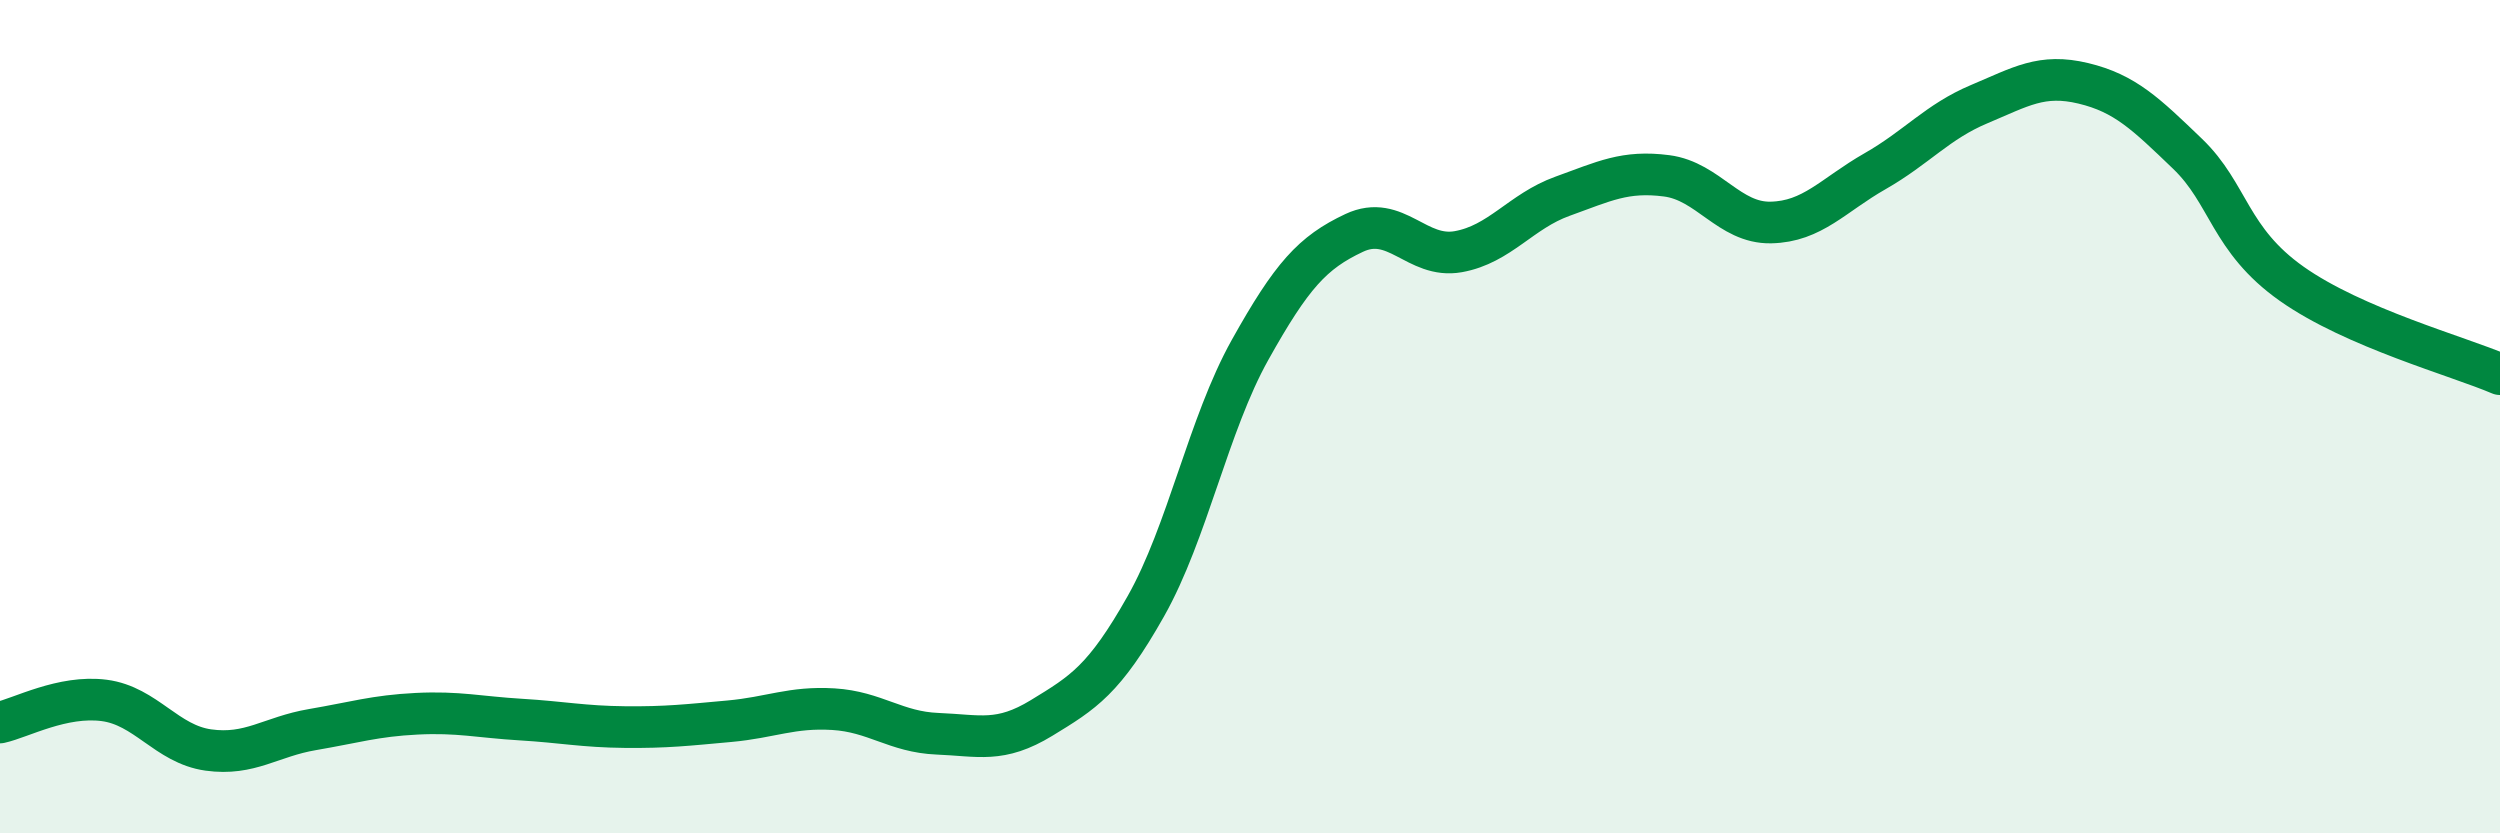 
    <svg width="60" height="20" viewBox="0 0 60 20" xmlns="http://www.w3.org/2000/svg">
      <path
        d="M 0,17.34 C 0.5,17.23 1.5,16.68 2.5,16.81 C 3.5,16.94 4,17.86 5,18 C 6,18.14 6.5,17.68 7.5,17.51 C 8.5,17.34 9,17.18 10,17.13 C 11,17.08 11.5,17.21 12.5,17.27 C 13.5,17.33 14,17.44 15,17.45 C 16,17.46 16.5,17.4 17.5,17.31 C 18.5,17.22 19,16.96 20,17.02 C 21,17.08 21.5,17.57 22.5,17.61 C 23.5,17.65 24,17.84 25,17.23 C 26,16.62 26.5,16.32 27.5,14.55 C 28.5,12.78 29,10.19 30,8.4 C 31,6.61 31.5,6.06 32.5,5.59 C 33.5,5.12 34,6.22 35,6.04 C 36,5.86 36.5,5.07 37.5,4.71 C 38.5,4.35 39,4.09 40,4.22 C 41,4.35 41.5,5.36 42.5,5.34 C 43.5,5.32 44,4.68 45,4.11 C 46,3.54 46.5,2.92 47.5,2.5 C 48.5,2.08 49,1.76 50,2 C 51,2.24 51.5,2.73 52.5,3.69 C 53.5,4.65 53.5,5.75 55,6.81 C 56.5,7.87 59,8.55 60,8.98L60 20L0 20Z"
        fill="#008740"
        opacity="0.1"
        stroke-linecap="round"
        stroke-linejoin="round"
      />
      <path
        d="M 0,17.34 C 0.5,17.23 1.5,16.68 2.5,16.81 C 3.5,16.94 4,17.86 5,18 C 6,18.14 6.5,17.68 7.5,17.51 C 8.5,17.34 9,17.18 10,17.13 C 11,17.08 11.5,17.21 12.5,17.27 C 13.5,17.33 14,17.44 15,17.45 C 16,17.46 16.5,17.4 17.5,17.31 C 18.5,17.22 19,16.96 20,17.02 C 21,17.08 21.5,17.57 22.5,17.61 C 23.5,17.65 24,17.84 25,17.23 C 26,16.62 26.5,16.32 27.5,14.55 C 28.5,12.78 29,10.19 30,8.4 C 31,6.61 31.5,6.06 32.5,5.59 C 33.5,5.12 34,6.22 35,6.04 C 36,5.86 36.5,5.07 37.5,4.71 C 38.5,4.35 39,4.09 40,4.22 C 41,4.35 41.5,5.36 42.5,5.34 C 43.5,5.32 44,4.68 45,4.11 C 46,3.54 46.5,2.92 47.5,2.5 C 48.5,2.08 49,1.76 50,2 C 51,2.24 51.5,2.73 52.5,3.69 C 53.5,4.65 53.5,5.75 55,6.81 C 56.5,7.87 59,8.55 60,8.98"
        stroke="#008740"
        stroke-width="1"
        fill="none"
        stroke-linecap="round"
        stroke-linejoin="round"
      />
    </svg>
  